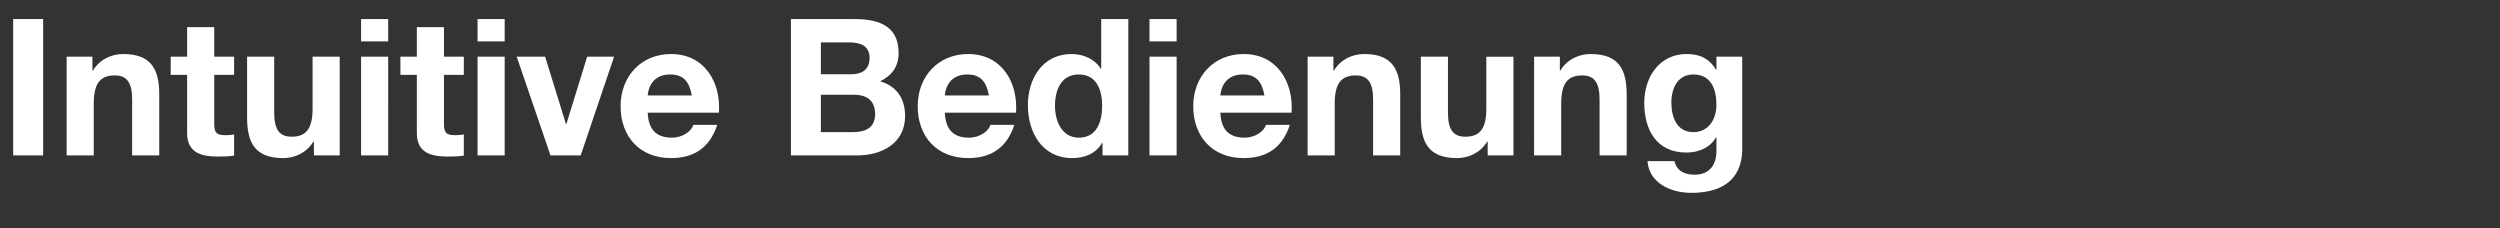 <svg width="932.148" height="85" viewBox="0 0 932.148 85" xmlns="http://www.w3.org/2000/svg"><rect x="0" y="0" width="932.148" height="85" fill="#333333" stroke="none"/><path d="M4.913 57.95H16.09V7.115H4.913zm19.935 0h10.11V38.656c0-7.476 2.35-10.537 7.831-10.537 4.77 0 6.48 2.99 6.48 9.042V57.95h10.11V35.31c0-9.114-2.706-15.165-13.457-15.165-4.272 0-8.686 1.922-11.25 6.122h-.213v-5.126h-9.611zm55.035-47.844h-10.11V21.14H63.65v6.764h6.123V49.62c0 7.404 5.34 8.757 11.605 8.757 1.993 0 4.2-.071 5.91-.356v-7.903c-.926.214-1.994.285-3.133.285-3.418 0-4.272-.854-4.272-4.272V27.905h7.404v-6.764h-7.404zm46.776 11.035h-10.11v19.295c0 7.475-2.35 10.537-7.831 10.537-4.77 0-6.48-2.99-6.48-9.042V21.14h-10.11v22.64c0 9.114 2.706 15.166 13.457 15.166 4.272 0 8.686-1.923 11.249-6.123h.214v5.126h9.611zm18.084-14.026h-10.11v8.33h10.11zm-10.11 50.835h10.11V21.141h-10.11zm30.9-47.844h-10.11V21.14H149.3v6.764h6.123V49.62c0 7.404 5.34 8.757 11.605 8.757 1.993 0 4.2-.071 5.909-.356v-7.903c-.926.214-1.993.285-3.133.285-3.417 0-4.271-.854-4.271-4.272V27.905h7.404v-6.764h-7.404zm22.64-2.99h-10.11v8.33h10.11zm-10.11 50.834h10.11V21.141h-10.11zm50.906-36.809H218.93l-7.76 25.133h-.143l-7.76-25.133h-10.608L205.26 57.95h11.25zm12.53 14.453c.214-2.848 1.852-7.831 8.402-7.831 4.912 0 7.12 2.705 8.045 7.831zm26.557 6.408c.783-11.32-5.34-21.857-17.87-21.857-11.178 0-18.796 8.4-18.796 19.436 0 11.392 7.19 19.366 18.796 19.366 8.33 0 14.381-3.631 17.23-12.388h-8.9c-.641 2.278-3.916 4.77-7.974 4.77-5.696 0-8.758-2.848-9.042-9.327zm38.019-26.2h10.466c3.987 0 7.69 1.067 7.69 5.838 0 4.271-2.849 6.051-6.836 6.051h-11.32zM294.897 57.95h24.634c9.185 0 17.942-4.414 17.942-14.738 0-6.336-3.062-11.106-9.327-12.886 4.485-2.207 6.906-5.554 6.906-10.609 0-9.469-6.55-12.602-16.233-12.602h-23.922zm11.178-22.64h12.175c4.841 0 8.045 2.064 8.045 7.261 0 5.27-3.916 6.693-8.259 6.693h-11.961zm46.207.284c.213-2.848 1.85-7.831 8.401-7.831 4.913 0 7.12 2.705 8.045 7.831zm26.556 6.408c.783-11.32-5.34-21.857-17.87-21.857-11.178 0-18.796 8.4-18.796 19.436 0 11.392 7.19 19.366 18.796 19.366 8.33 0 14.381-3.631 17.23-12.388h-8.9c-.641 2.278-3.916 4.77-7.974 4.77-5.696 0-8.757-2.848-9.042-9.327zm32.11-2.563c0 6.052-2.065 11.89-8.686 11.89-6.265 0-8.9-6.052-8.9-11.819 0-5.98 2.279-11.747 8.9-11.747 6.55 0 8.686 5.695 8.686 11.676zm.142 18.511h9.612V7.115h-10.11v18.512h-.142c-2.279-3.631-6.55-5.482-10.894-5.482-10.822 0-16.304 9.184-16.304 19.08 0 10.253 5.411 19.722 16.518 19.722 4.77 0 8.828-1.709 11.178-5.696h.142zm27.625-50.835h-10.11v8.33h10.11zm-10.11 50.835h10.11V21.141h-10.11zm26.414-22.356c.213-2.848 1.85-7.831 8.4-7.831 4.914 0 7.12 2.705 8.046 7.831zm26.556 6.408c.783-11.32-5.34-21.857-17.87-21.857-11.178 0-18.796 8.4-18.796 19.436 0 11.392 7.19 19.366 18.796 19.366 8.33 0 14.381-3.631 17.23-12.388h-8.9c-.641 2.278-3.916 4.77-7.974 4.77-5.696 0-8.758-2.848-9.042-9.327zm5.98 15.948h10.11V38.656c0-7.476 2.35-10.537 7.832-10.537 4.77 0 6.48 2.99 6.48 9.042V57.95h10.11V35.31c0-9.114-2.706-15.165-13.457-15.165-4.272 0-8.686 1.922-11.25 6.122h-.213v-5.126h-9.611zm76.75-36.809h-10.11v19.295c0 7.475-2.349 10.537-7.83 10.537-4.771 0-6.48-2.99-6.48-9.042V21.14h-10.11v22.64c0 9.114 2.706 15.166 13.457 15.166 4.271 0 8.686-1.923 11.249-6.123h.213v5.126h9.612zm7.69 36.809h10.11V38.656c0-7.476 2.35-10.537 7.832-10.537 4.77 0 6.479 2.99 6.479 9.042V57.95h10.11V35.31c0-9.114-2.706-15.165-13.457-15.165-4.272 0-8.686 1.922-11.249 6.122h-.213v-5.126h-9.612zm59.378-8.686c-6.265 0-8.187-5.767-8.187-11.036 0-5.482 2.491-10.465 8.187-10.465 6.55 0 8.615 5.34 8.615 11.32 0 5.268-2.848 10.181-8.615 10.181zM649.6 21.141h-9.612v4.913h-.142c-2.492-4.272-6.123-5.91-10.965-5.91-10.252 0-15.805 8.687-15.805 18.227 0 10.11 4.627 18.511 15.734 18.511 4.485 0 8.828-1.78 11.036-5.696h.142v4.842c.071 5.34-2.492 9.113-8.116 9.113-3.631 0-6.622-1.282-7.547-5.055h-10.04c.57 8.33 8.972 11.819 16.234 11.819 16.873 0 19.08-10.253 19.08-16.304z" fill="#fff"/></svg>